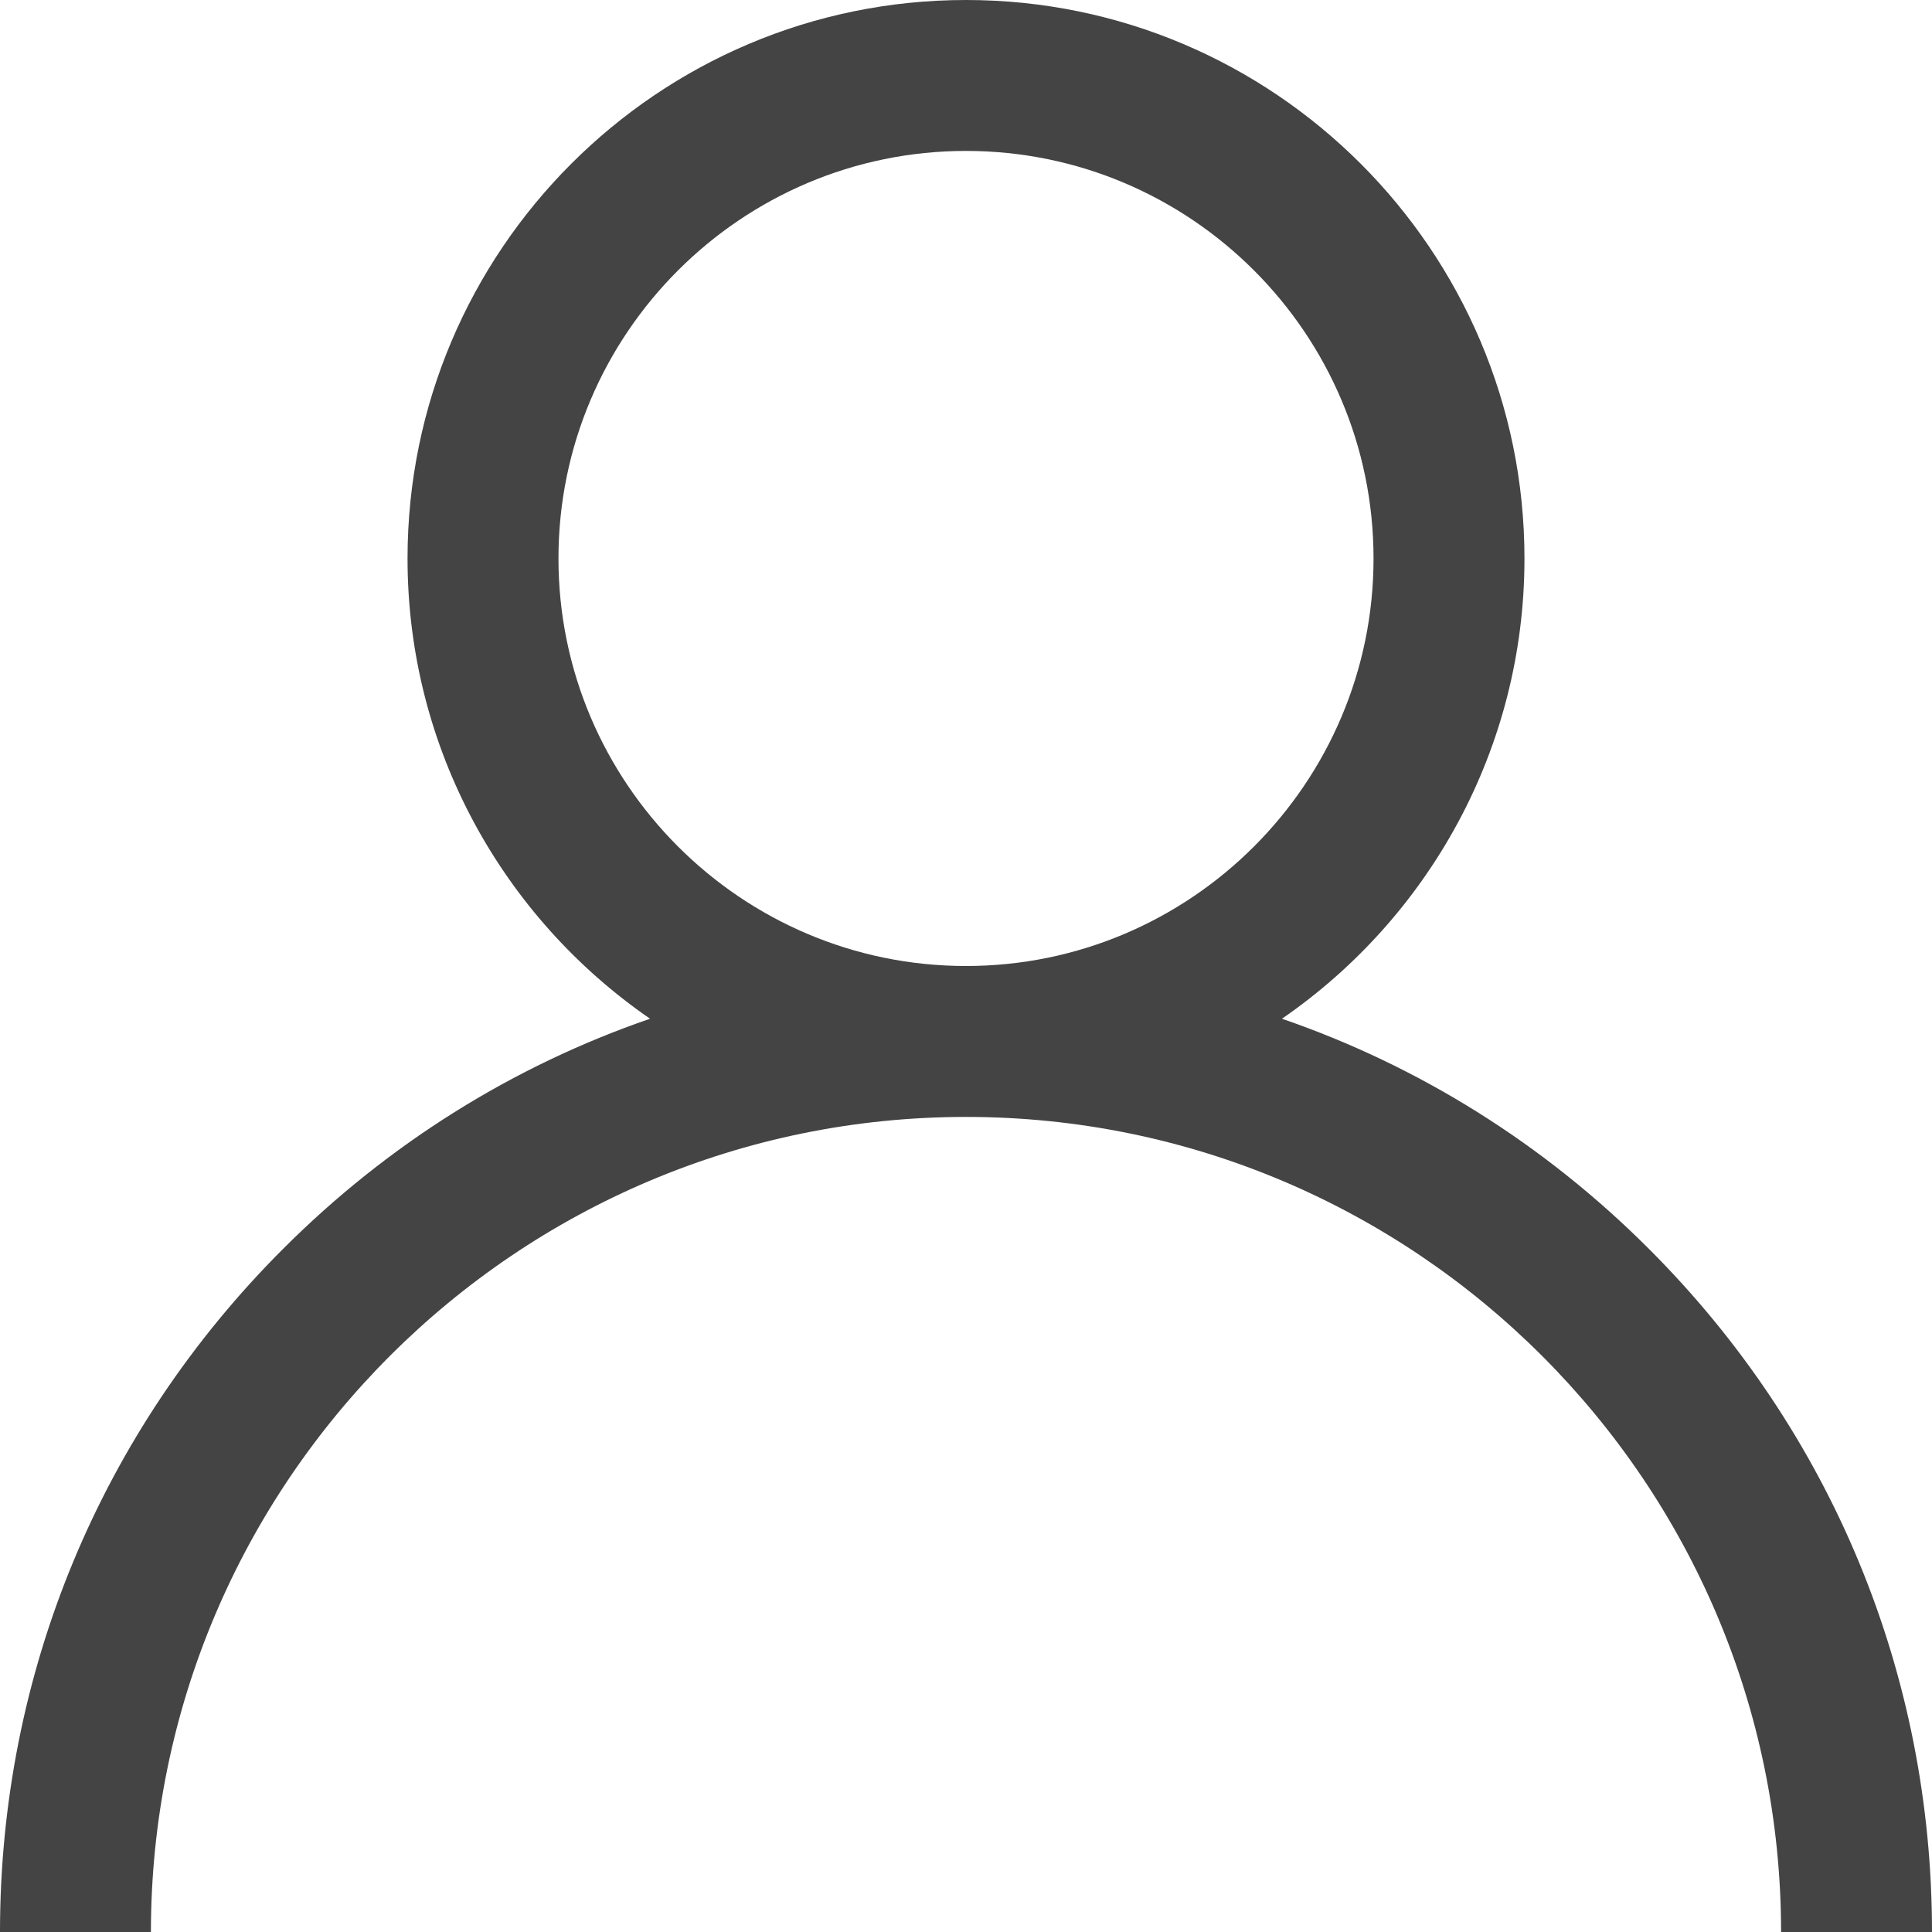 <svg width="17" height="17" viewBox="0 0 17 17" fill="none" xmlns="http://www.w3.org/2000/svg">
<path d="M14.51 10.99C13.585 10.064 12.483 9.378 11.28 8.964C12.568 8.077 13.414 6.592 13.414 4.914C13.414 2.204 11.21 0 8.5 0C5.79 0 3.586 2.204 3.586 4.914C3.586 6.592 4.432 8.077 5.72 8.964C4.517 9.378 3.415 10.064 2.49 10.99C0.884 12.595 0 14.73 0 17H1.328C1.328 13.045 4.545 9.828 8.5 9.828C12.455 9.828 15.672 13.045 15.672 17H17C17 14.73 16.116 12.595 14.51 10.99ZM8.5 8.5C6.523 8.5 4.914 6.891 4.914 4.914C4.914 2.937 6.523 1.328 8.5 1.328C10.477 1.328 12.086 2.937 12.086 4.914C12.086 6.891 10.477 8.5 8.5 8.5Z" fill="#444444"/>
</svg>
